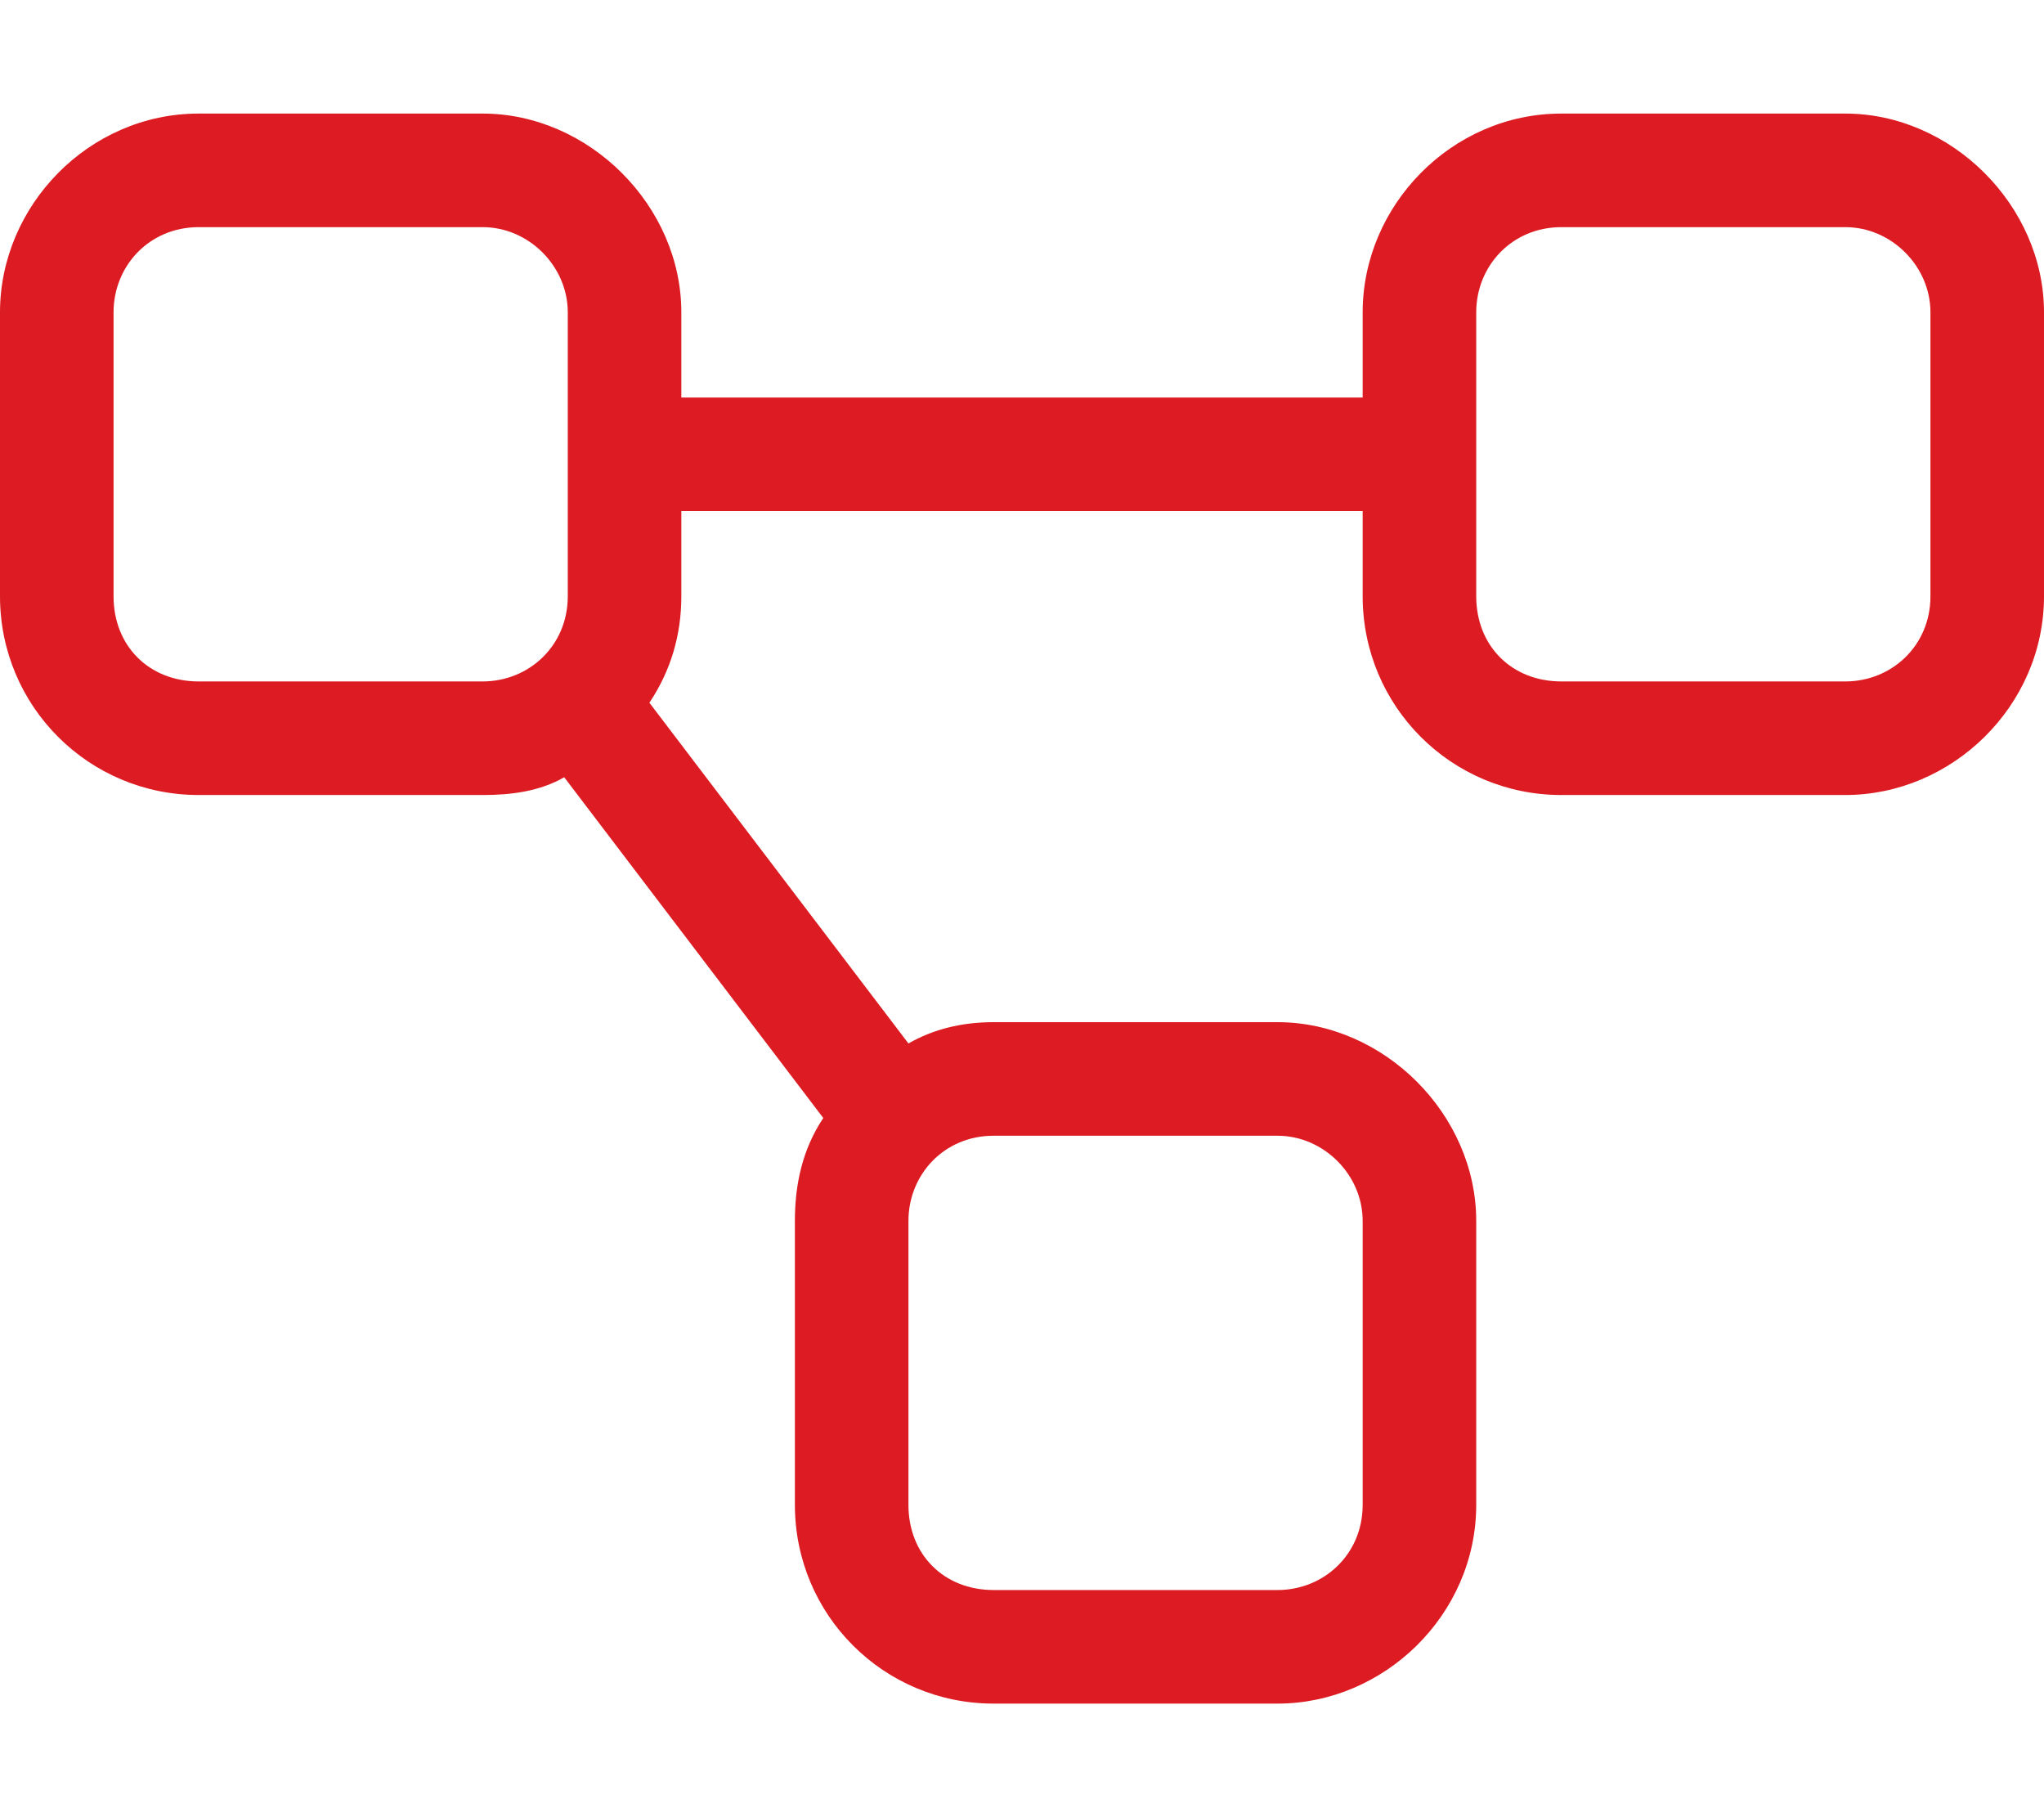 <?xml version="1.0" encoding="UTF-8"?>
<svg xmlns="http://www.w3.org/2000/svg" fill="none" height="64" viewBox="0 0 72 64" width="72">
  <path d="m22.875 24.75 9.125 12c.875-.5 1.875-.75 3-.75h10c3.75 0 7 3.25 7 7v10c0 3.875-3.25 7-7 7h-10c-3.875 0-7-3.125-7-7v-10c0-1.25.25-2.5 1-3.625l-9.125-12c-.875.5-1.875.625-2.875.625h-10c-3.875 0-7-3.125-7-7v-10c0-3.75 3.125-7 7-7h10c3.75 0 7 3.25 7 7v3h24v-3c0-3.75 3.125-7 7-7h10c3.75 0 7 3.25 7 7v10c0 3.875-3.25 7-7 7h-10c-3.875 0-7-3.125-7-7v-3h-24v3c0 1.375-.375 2.625-1.125 3.75zm-5.875-16.75h-10c-1.75 0-3 1.375-3 3v10c0 1.75 1.25 3 3 3h10c1.625 0 3-1.25 3-3v-10c0-1.625-1.375-3-3-3zm38 16h10c1.625 0 3-1.25 3-3v-10c0-1.625-1.375-3-3-3h-10c-1.75 0-3 1.375-3 3v10c0 1.75 1.25 3 3 3zm-10 16h-10c-1.75 0-3 1.375-3 3v10c0 1.75 1.25 3 3 3h10c1.625 0 3-1.25 3-3v-10c0-1.625-1.375-3-3-3z" fill="#dd1b22"></path>
</svg>
